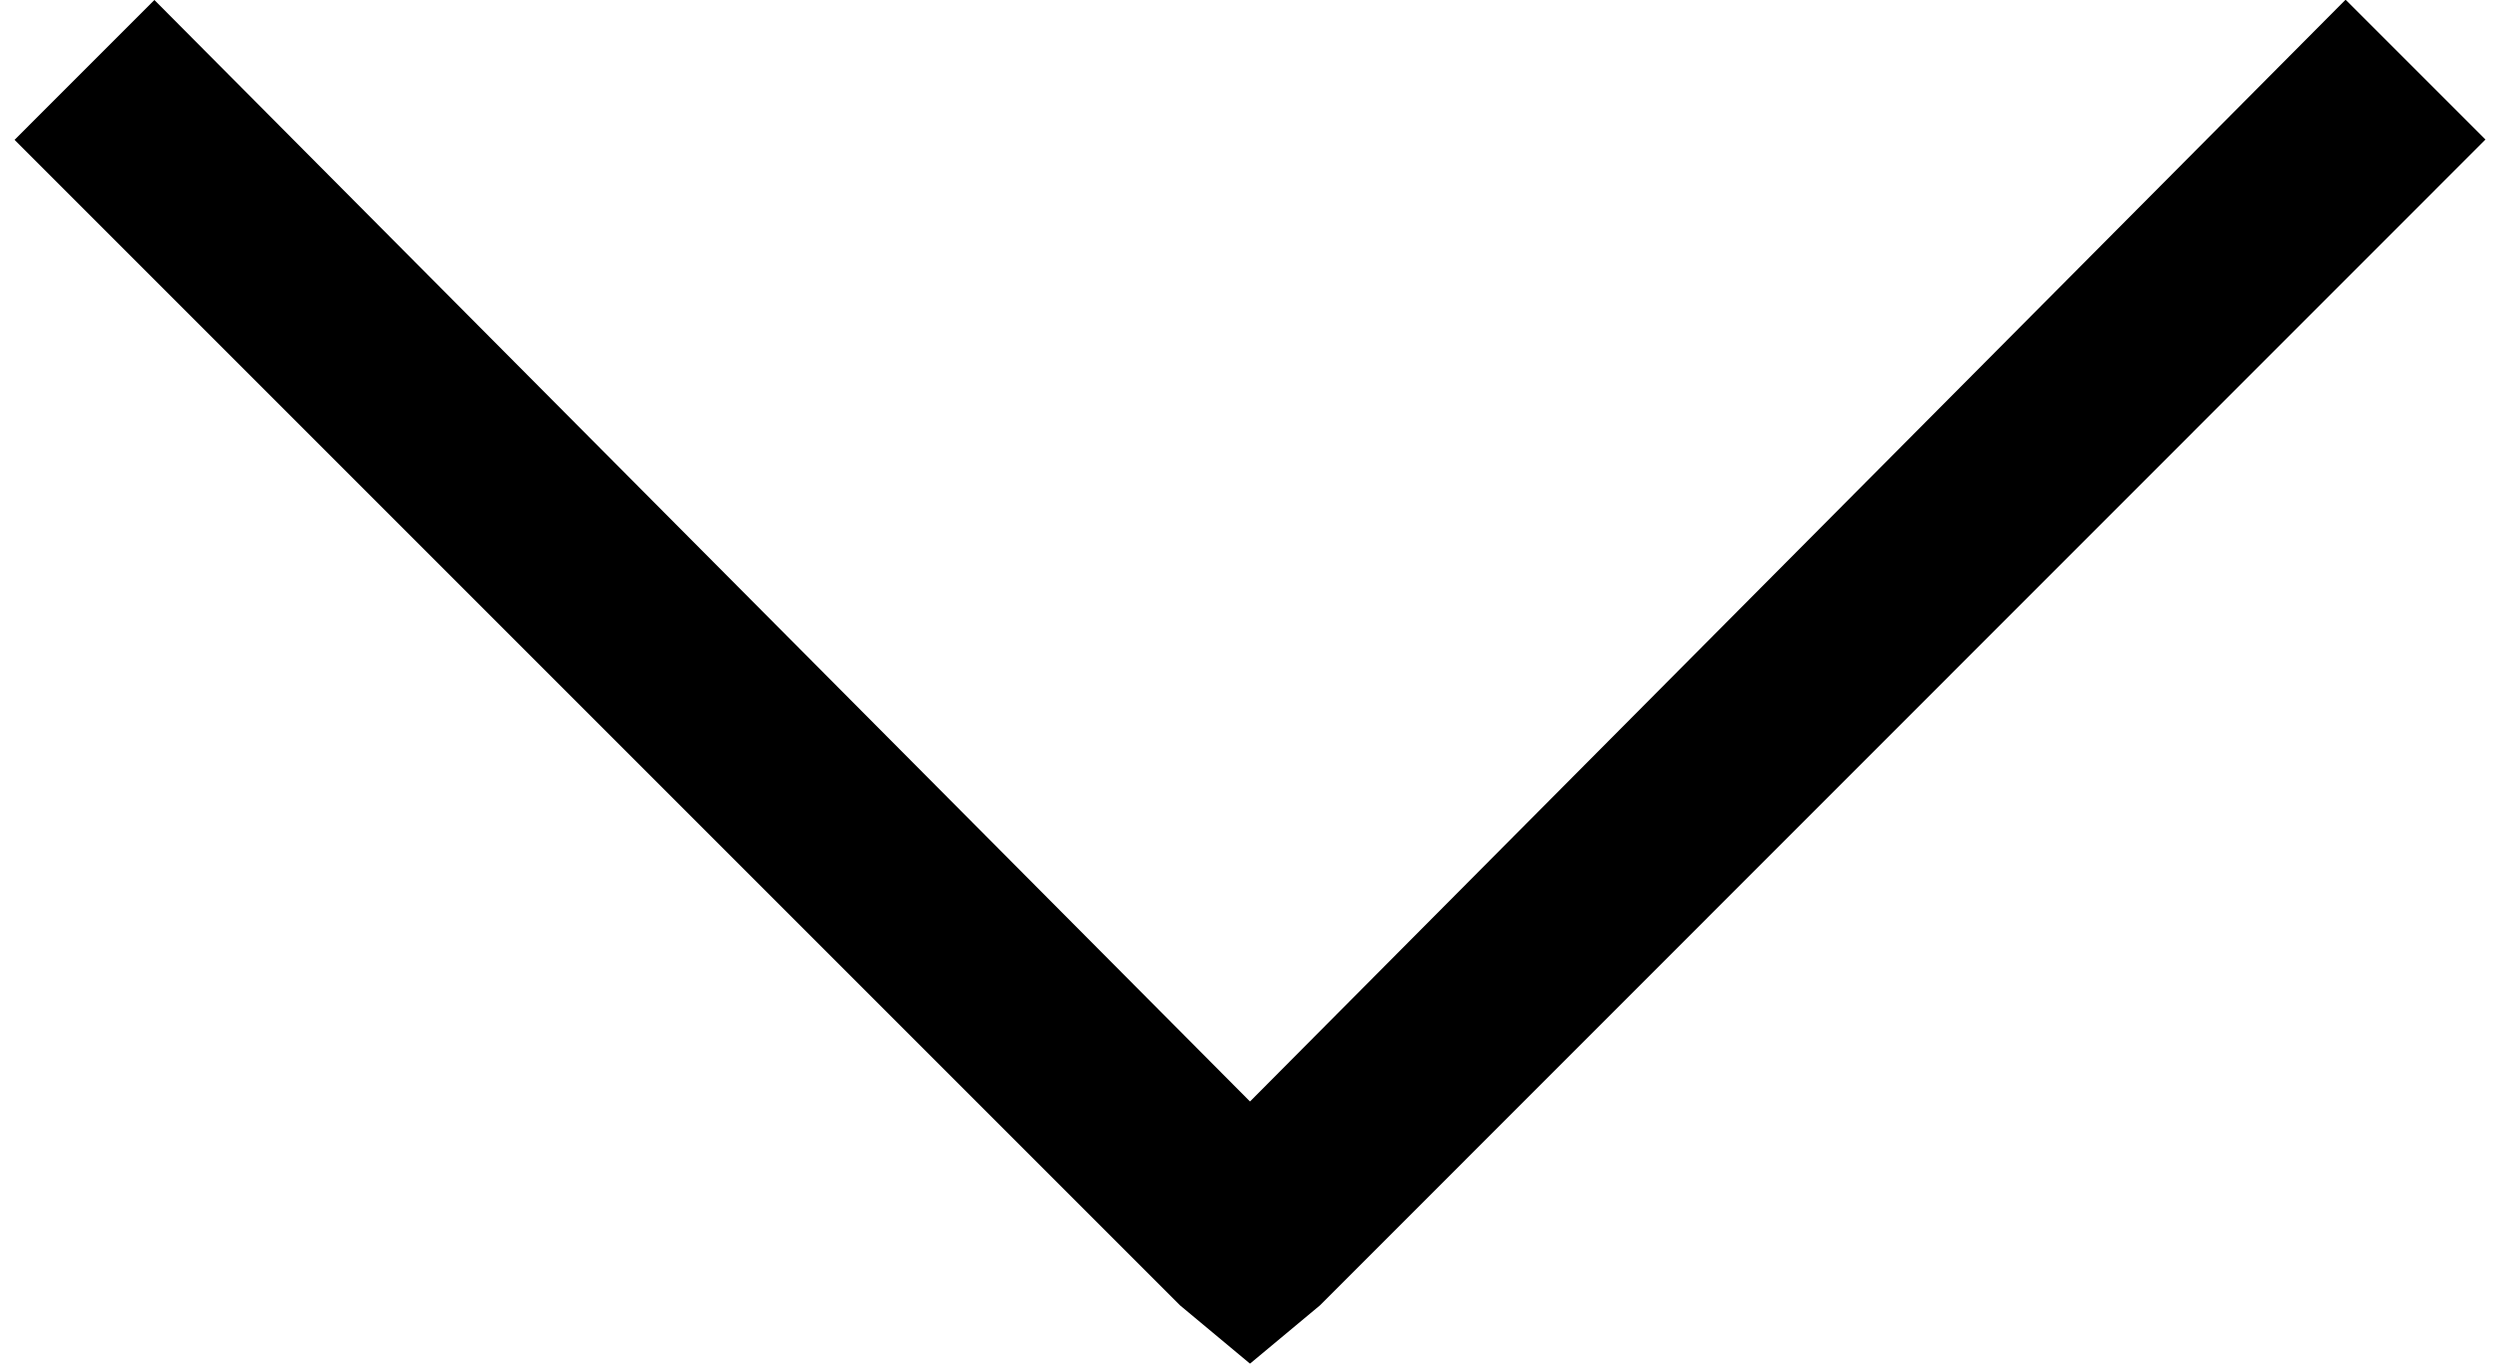 <svg xmlns="http://www.w3.org/2000/svg" width="22" height="12" viewBox="0 0 22.65 12.5">
  <path id="Path_1160" data-name="Path 1160" d="M2.657-8.625,12.7,1.472l10.043-10.1,1.282,1.282L13.341,3.341l-.641.534-.641-.534L1.375-7.343Z" transform="translate(-1.375 8.625)"/>
</svg>

